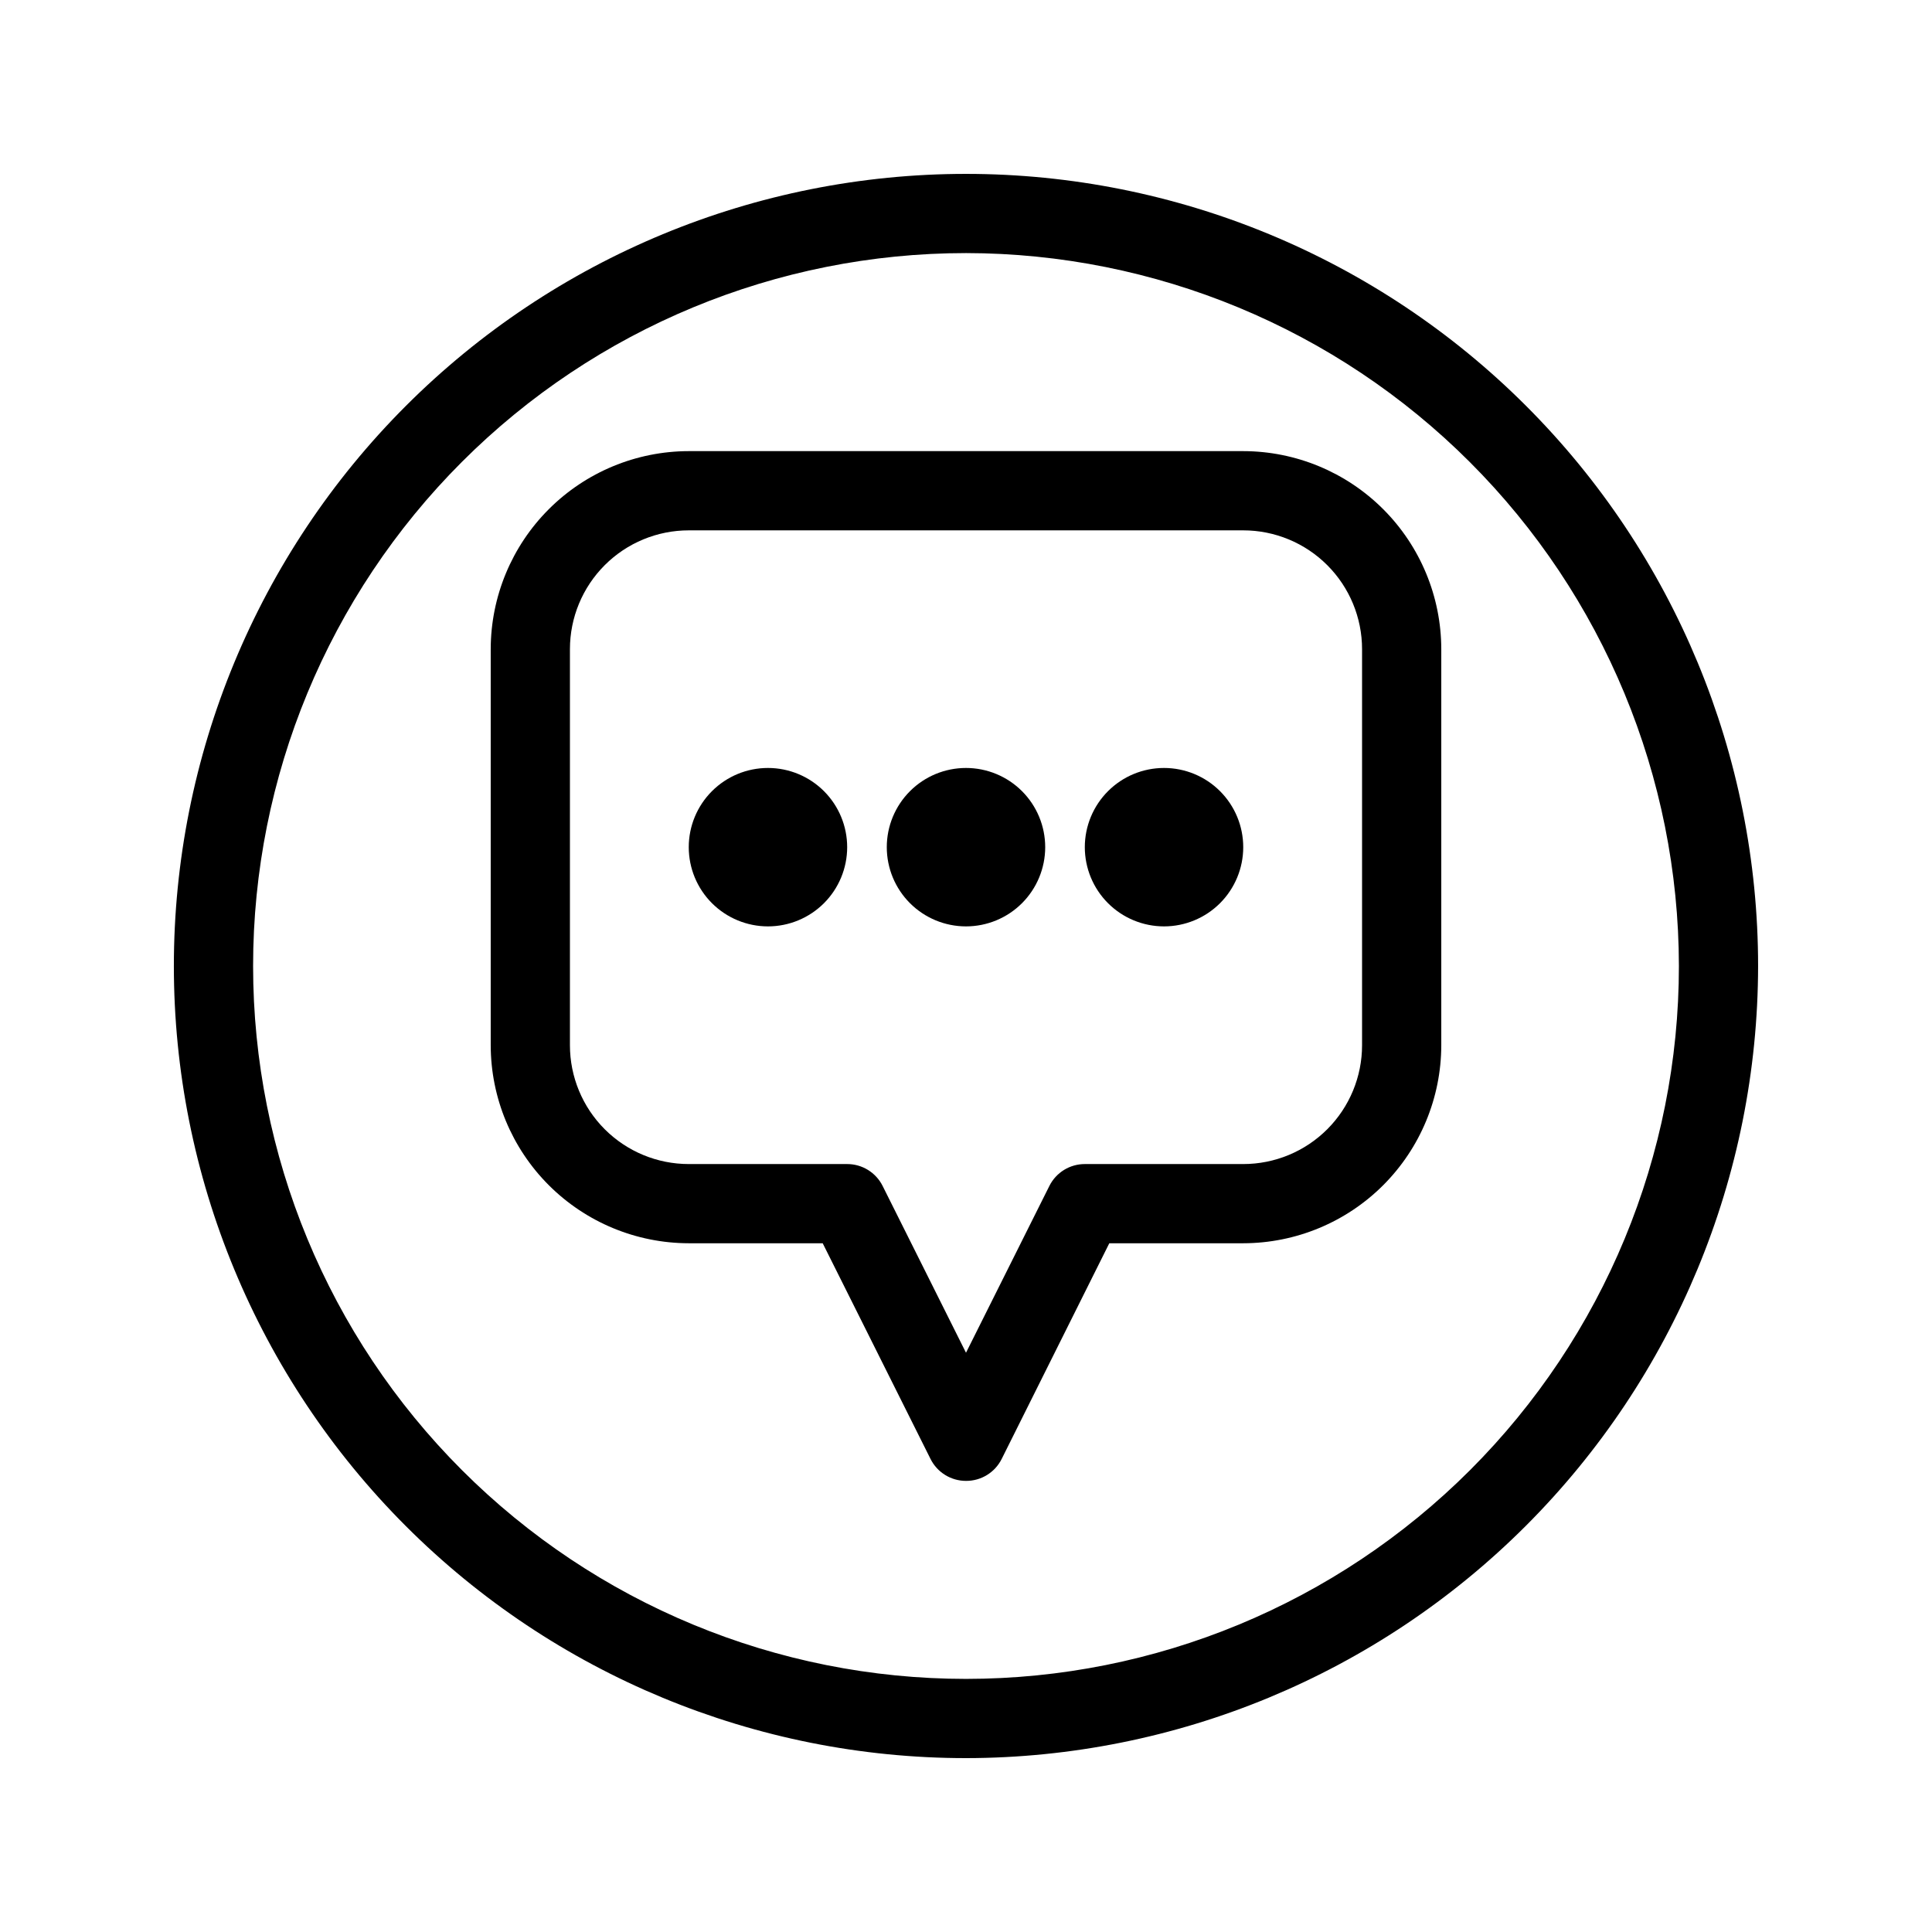 <?xml version="1.0" encoding="UTF-8"?>
<!-- Uploaded to: SVG Repo, www.svgrepo.com, Generator: SVG Repo Mixer Tools -->
<svg fill="#000000" width="800px" height="800px" version="1.1" viewBox="144 144 512 512" xmlns="http://www.w3.org/2000/svg">
 <g>
  <path d="m400 536.45c-3.981 0.004-7.617-2.242-9.395-5.801l-28.582-57.172h-35.496c-13.914-0.02-27.254-5.555-37.09-15.391-9.84-9.84-15.375-23.18-15.391-37.09v-104.96c0.016-13.914 5.551-27.254 15.391-37.09 9.836-9.84 23.176-15.375 37.09-15.391h146.95c13.91 0.016 27.25 5.551 37.09 15.391 9.836 9.836 15.371 23.176 15.387 37.09v104.96c-0.016 13.91-5.551 27.25-15.387 37.09-9.84 9.836-23.18 15.371-37.09 15.391h-35.5l-28.527 57.172c-1.785 3.574-5.449 5.824-9.445 5.801zm-73.473-251.9c-8.352 0-16.363 3.316-22.266 9.223-5.906 5.906-9.223 13.914-9.223 22.266v104.96c0 8.348 3.316 16.359 9.223 22.266 5.902 5.902 13.914 9.223 22.266 9.223h41.984c3.977-0.004 7.613 2.242 9.395 5.801l22.094 44.199 22.094-44.199c1.777-3.559 5.414-5.805 9.395-5.801h41.984c8.348 0 16.359-3.32 22.262-9.223 5.906-5.906 9.223-13.918 9.223-22.266v-104.96c0-8.352-3.316-16.359-9.223-22.266-5.902-5.906-13.914-9.223-22.262-9.223z"/>
  <path d="m473.47 368.51c0 5.566-2.215 10.906-6.148 14.844-3.938 3.934-9.277 6.148-14.844 6.148-5.57 0-10.91-2.215-14.844-6.148-3.938-3.938-6.148-9.277-6.148-14.844 0-5.57 2.211-10.906 6.148-14.844 3.934-3.938 9.273-6.148 14.844-6.148 5.566 0 10.906 2.211 14.844 6.148 3.934 3.938 6.148 9.273 6.148 14.844"/>
  <path d="m420.99 368.51c0 5.566-2.215 10.906-6.148 14.844-3.938 3.934-9.277 6.148-14.844 6.148-5.57 0-10.91-2.215-14.844-6.148-3.938-3.938-6.148-9.277-6.148-14.844 0-5.57 2.211-10.906 6.148-14.844 3.934-3.938 9.273-6.148 14.844-6.148 5.566 0 10.906 2.211 14.844 6.148 3.934 3.938 6.148 9.273 6.148 14.844"/>
  <path d="m368.51 368.51c0 5.566-2.215 10.906-6.148 14.844-3.938 3.934-9.277 6.148-14.844 6.148-5.57 0-10.906-2.215-14.844-6.148-3.938-3.938-6.148-9.277-6.148-14.844 0-5.57 2.211-10.906 6.148-14.844s9.273-6.148 14.844-6.148c5.566 0 10.906 2.211 14.844 6.148 3.934 3.938 6.148 9.273 6.148 14.844"/>
  <path d="m400 609.92c-55.676 0-109.07-22.117-148.44-61.484-39.367-39.367-61.484-92.762-61.484-148.43 0-55.676 22.117-109.07 61.484-148.44s92.762-61.484 148.44-61.484c55.672 0 109.07 22.117 148.43 61.484 39.367 39.367 61.484 92.762 61.484 148.44-0.062 55.652-22.199 109.01-61.555 148.36-39.352 39.355-92.711 61.492-148.36 61.555zm0-398.85c-50.109 0-98.164 19.906-133.59 55.336s-55.336 83.484-55.336 133.59c0 50.105 19.906 98.16 55.336 133.59 35.43 35.434 83.484 55.336 133.59 55.336 50.105 0 98.16-19.902 133.59-55.336 35.434-35.43 55.336-83.484 55.336-133.59-0.059-50.09-19.98-98.113-55.398-133.53-35.418-35.418-83.441-55.34-133.53-55.398z"/>
 </g>
</svg>